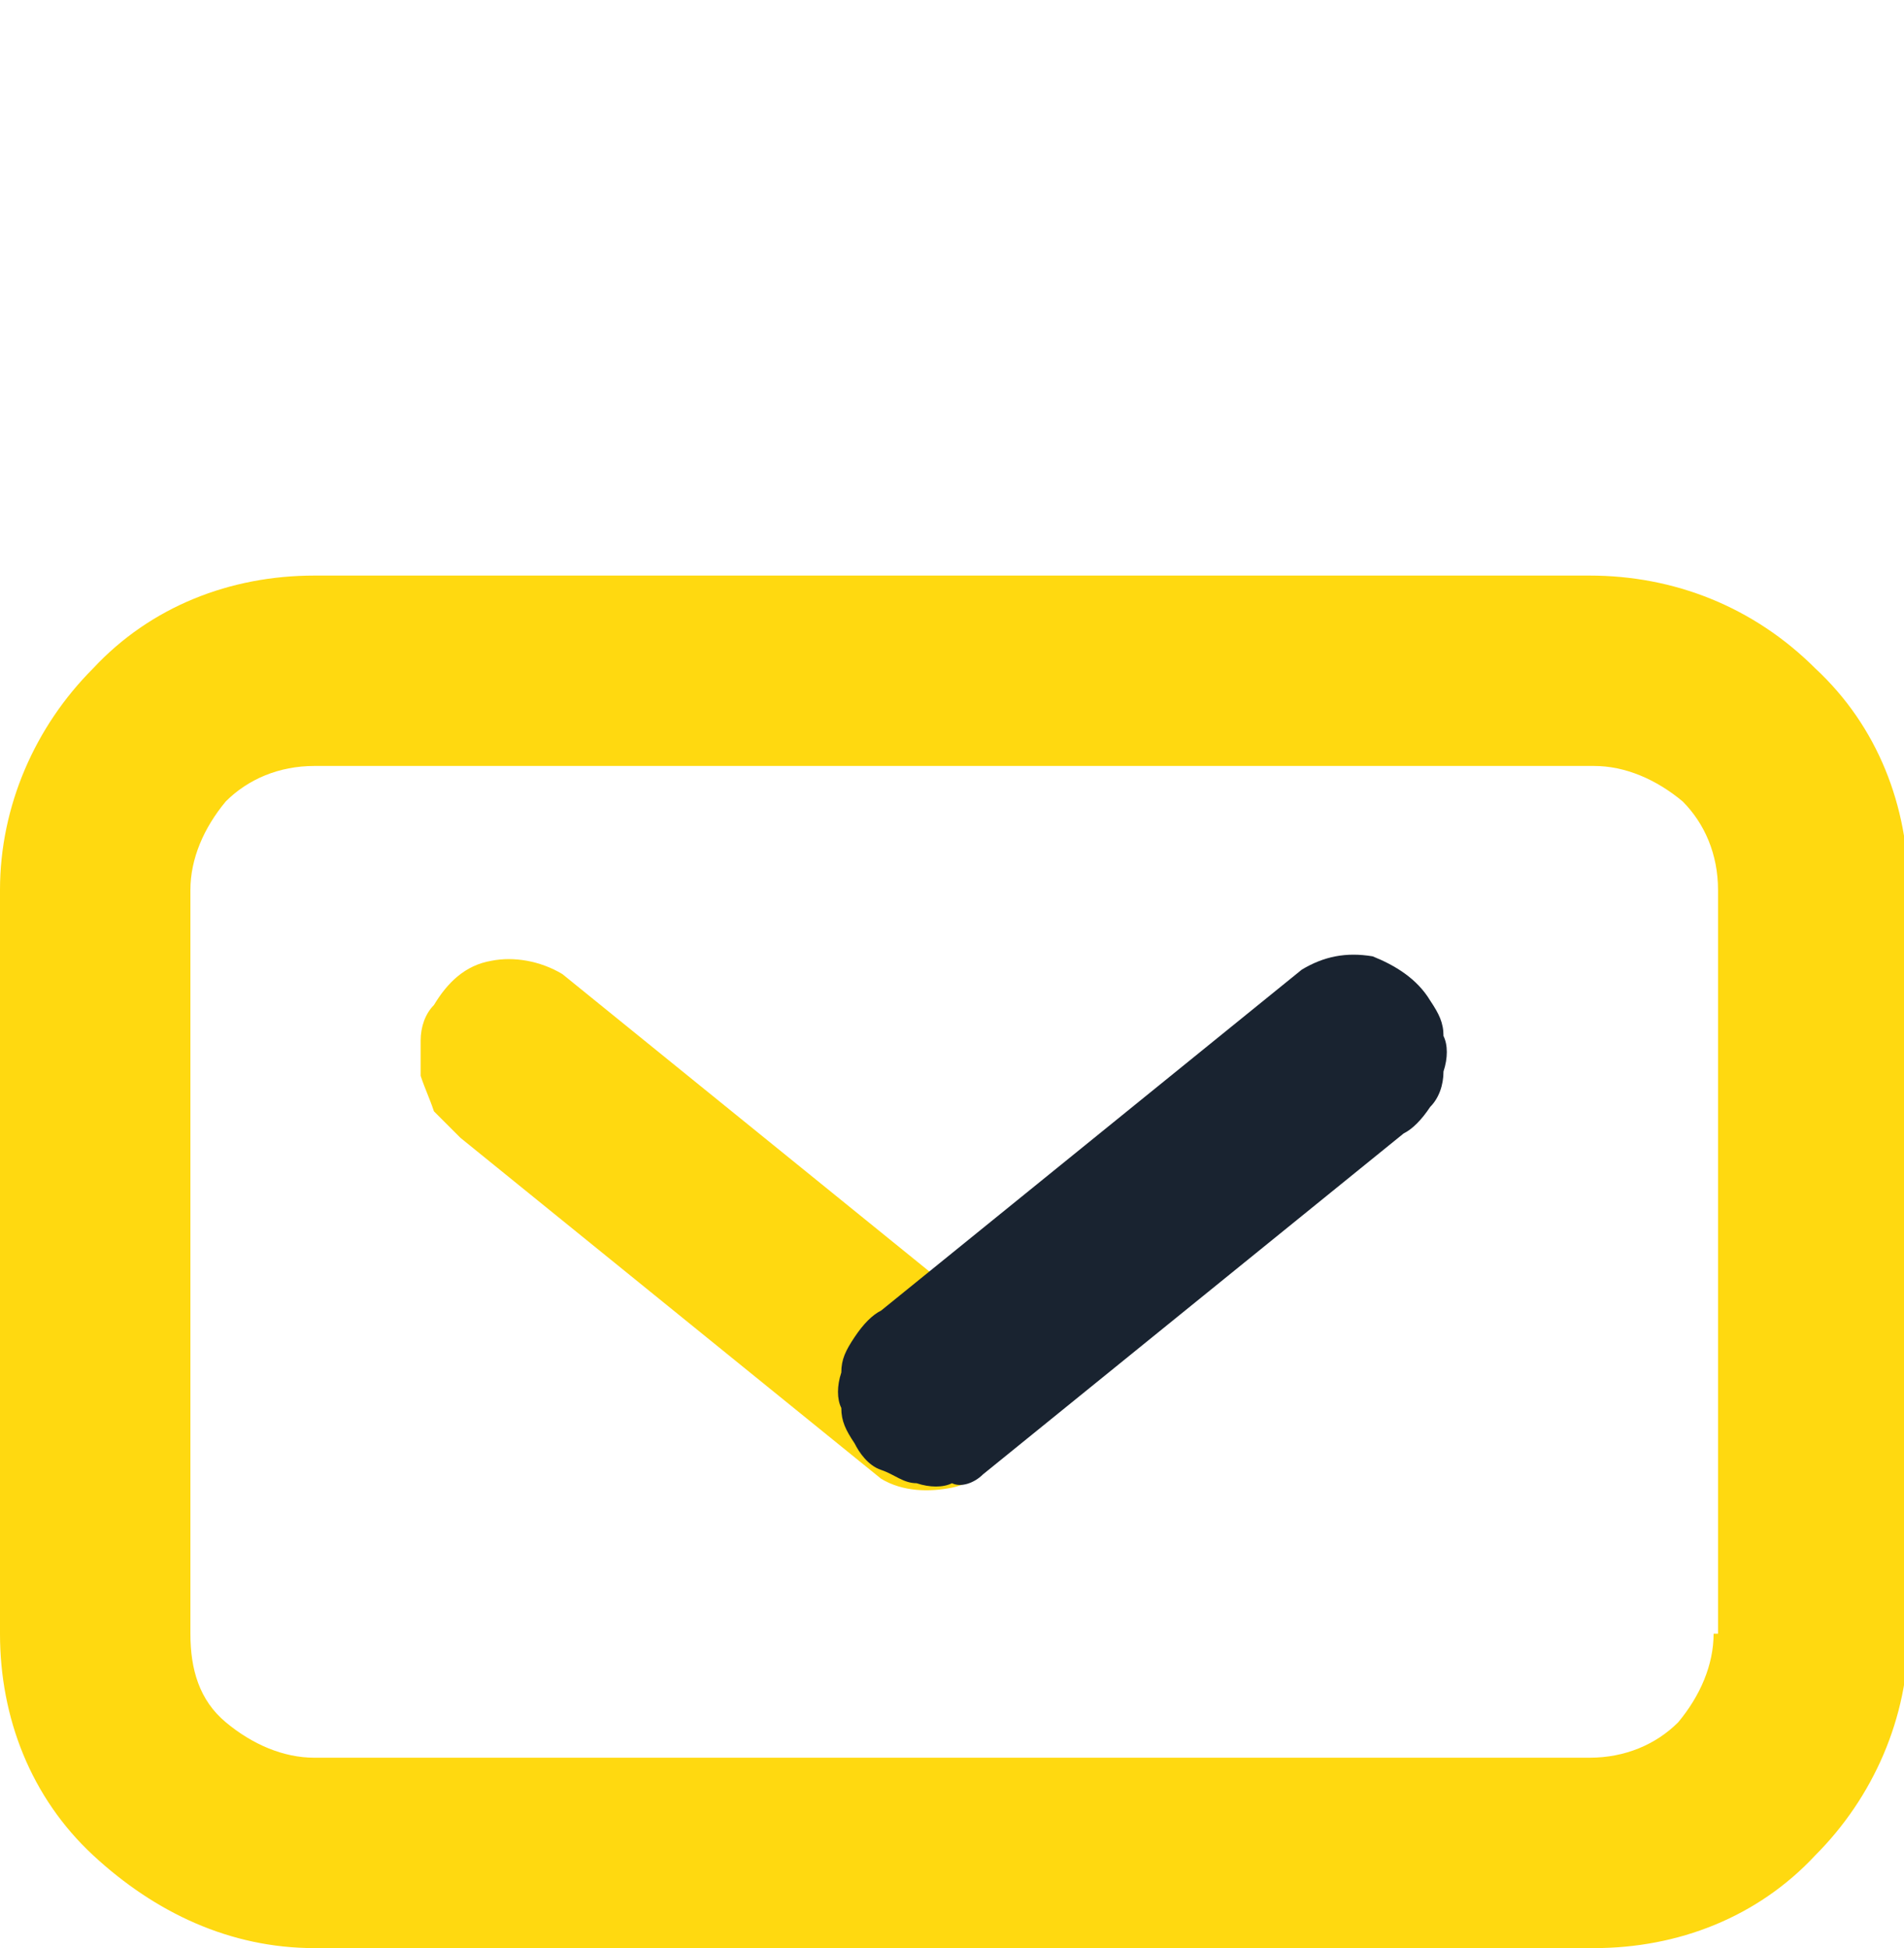 <?xml version="1.0" encoding="utf-8"?>
<!-- Generator: Adobe Illustrator 22.1.0, SVG Export Plug-In . SVG Version: 6.00 Build 0)  -->
<svg height="44px" version="1.1" id="Слой_1" xmlns="http://www.w3.org/2000/svg" xmlns:xlink="http://www.w3.org/1999/xlink" x="0px" y="0px"
	 viewBox="0 0 43 44" style="enable-background:new 0 0 43 44;" xml:space="preserve">
<style type="text/css">
	.st0{fill:#192330;}
	.st1{fill:#FFD910;}
</style>
<path class="st1" d="M22.2,29.7L12.7,22c-0.5-0.3-1.1-0.4-1.6-0.3c-0.6,0.1-1,0.5-1.3,1c-0.2,0.2-0.3,0.5-0.3,0.8c0,0.3,0,0.6,0,0.8
	c0.1,0.3,0.2,0.5,0.3,0.8c0.2,0.2,0.4,0.4,0.6,0.6l9.5,7.7c0.5,0.3,1.1,0.3,1.6,0.2c0.5-0.1,1-0.5,1.3-0.9c0.3-0.5,0.4-1,0.3-1.6
	C23,30.5,22.7,30,22.2,29.7L22.2,29.7z"/>
<path class="st0" d="M22.2,33.3l9.5-7.7c0.2-0.1,0.4-0.3,0.6-0.6c0.2-0.2,0.3-0.5,0.3-0.8c0.1-0.3,0.1-0.6,0-0.8
	c0-0.3-0.1-0.5-0.3-0.8c-0.3-0.5-0.8-0.8-1.3-1c-0.6-0.1-1.1,0-1.6,0.3l-9.5,7.7c-0.2,0.1-0.4,0.3-0.6,0.6C19.1,30.5,19,30.7,19,31
	c-0.1,0.3-0.1,0.6,0,0.8c0,0.3,0.1,0.5,0.3,0.8c0.1,0.2,0.3,0.5,0.6,0.6s0.5,0.3,0.8,0.3c0.3,0.1,0.6,0.1,0.8,0
	C21.7,33.6,22,33.5,22.2,33.3z"/>
<path class="st1" d="M35.9,13H7.1c-1.9,0-3.7,0.7-5,2.1c-1.3,1.3-2.1,3.1-2.1,5v16.8c0,1.9,0.7,3.7,2.1,5s3.1,2.1,5,2.1h28.9
	c1.9,0,3.7-0.7,5-2.1c1.3-1.3,2.1-3.1,2.1-5V20.1c0-1.9-0.7-3.7-2.1-5C39.6,13.7,37.8,13,35.9,13L35.9,13z M38.7,36.9
	c0,0.7-0.3,1.4-0.8,2c-0.5,0.5-1.2,0.8-2,0.8H7.1c-0.7,0-1.4-0.3-2-0.8s-0.8-1.2-0.8-2V20.1c0-0.7,0.3-1.4,0.8-2
	c0.5-0.5,1.2-0.8,2-0.8h28.9c0.7,0,1.4,0.3,2,0.8c0.5,0.5,0.8,1.2,0.8,2V36.9z"/>
</svg>
